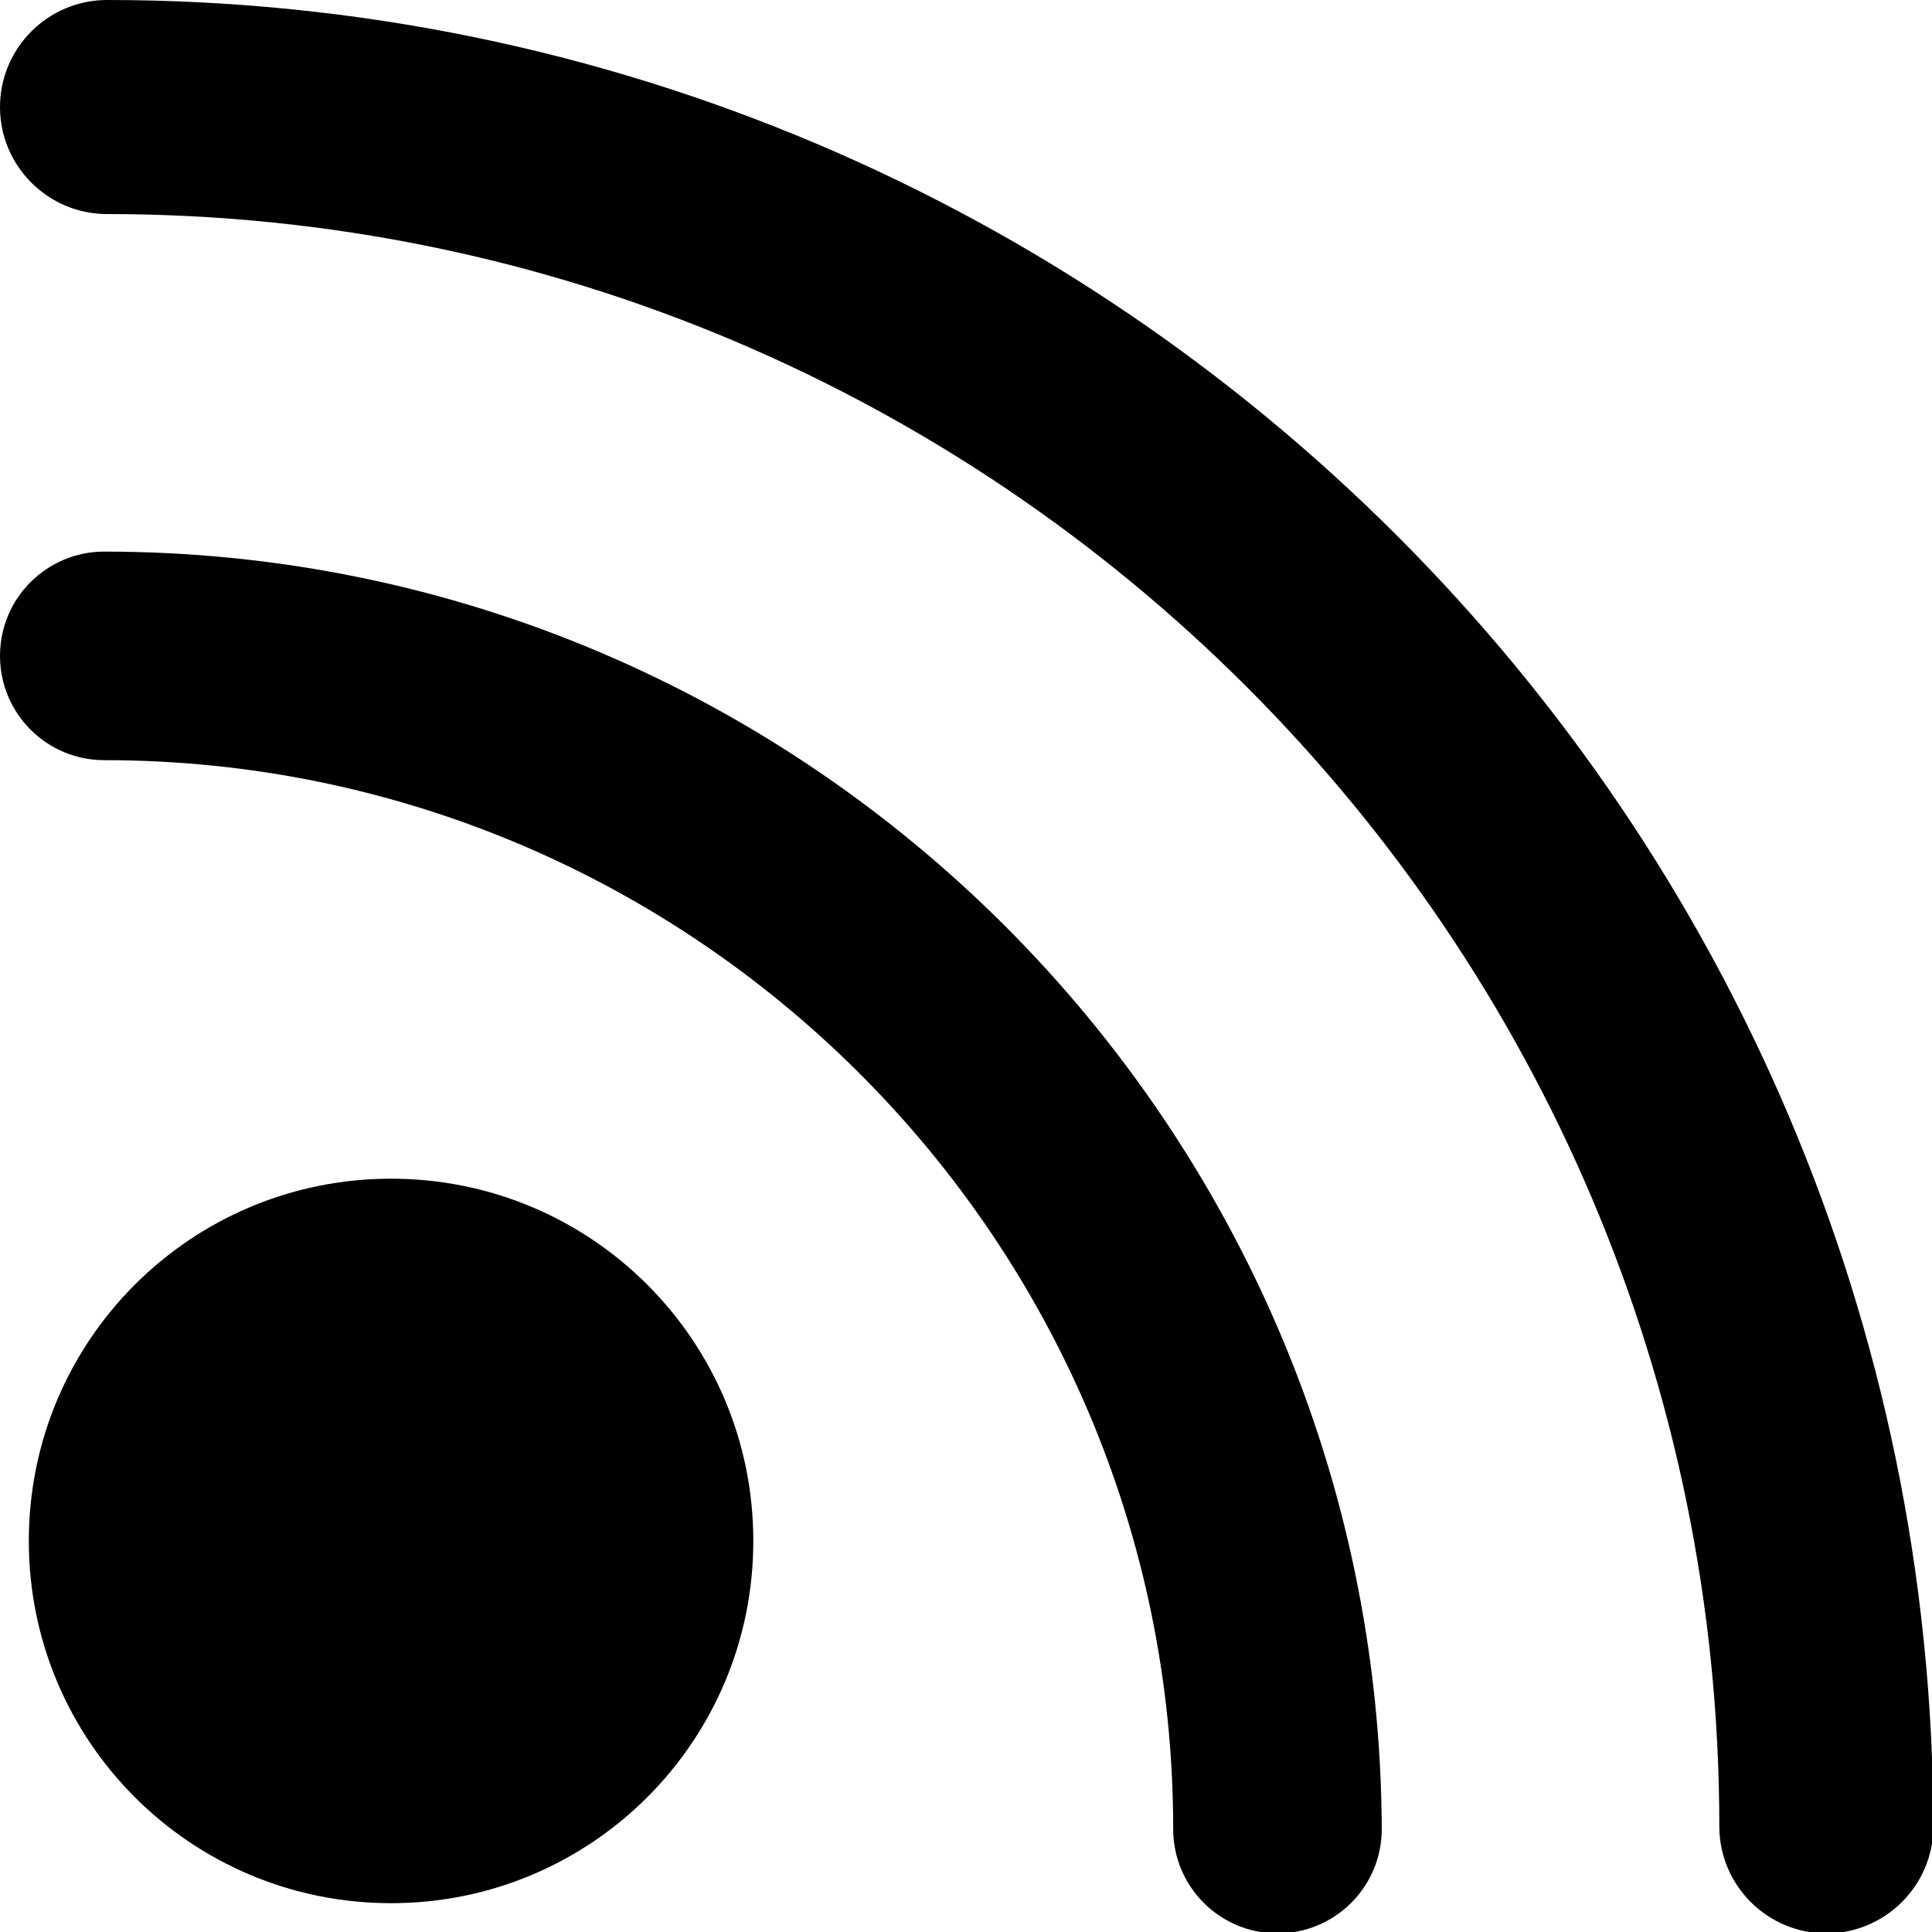 <?xml version="1.0" encoding="utf-8"?>
<!-- Generator: Adobe Illustrator 24.0.3, SVG Export Plug-In . SVG Version: 6.00 Build 0)  -->
<svg version="1.1" id="Layer_1" xmlns="http://www.w3.org/2000/svg" xmlns:xlink="http://www.w3.org/1999/xlink" x="0px" y="0px"
	 width="140.8px" height="140.8px" viewBox="0 0 140.8 140.8" style="enable-background:new 0 0 140.8 140.8;" xml:space="preserve"
	>
<g>
	<path d="M7.8,0C3.5,0,0,3.5,0,7.8s3.5,7.8,7.8,7.8c64.8,0,117.5,52.7,117.5,117.5c0,4.3,3.5,7.8,7.8,7.8s7.8-3.5,7.8-7.8
		C140.8,59.7,81.1,0,7.8,0z M28.5,85.9c-14.6,0-26.4,11.8-26.4,26.4s11.8,26.4,26.4,26.4s26.4-11.8,26.4-26.4S43.1,85.9,28.5,85.9z
		 M7.6,40.2c-4.2,0-7.6,3.4-7.6,7.6s3.4,7.6,7.6,7.6c42.9,0,77.9,34.9,77.9,77.9c0,4.2,3.4,7.6,7.6,7.6c4.2,0,7.6-3.4,7.6-7.6
		C100.5,82,58.8,40.2,7.6,40.2z"/>
</g>
</svg>
